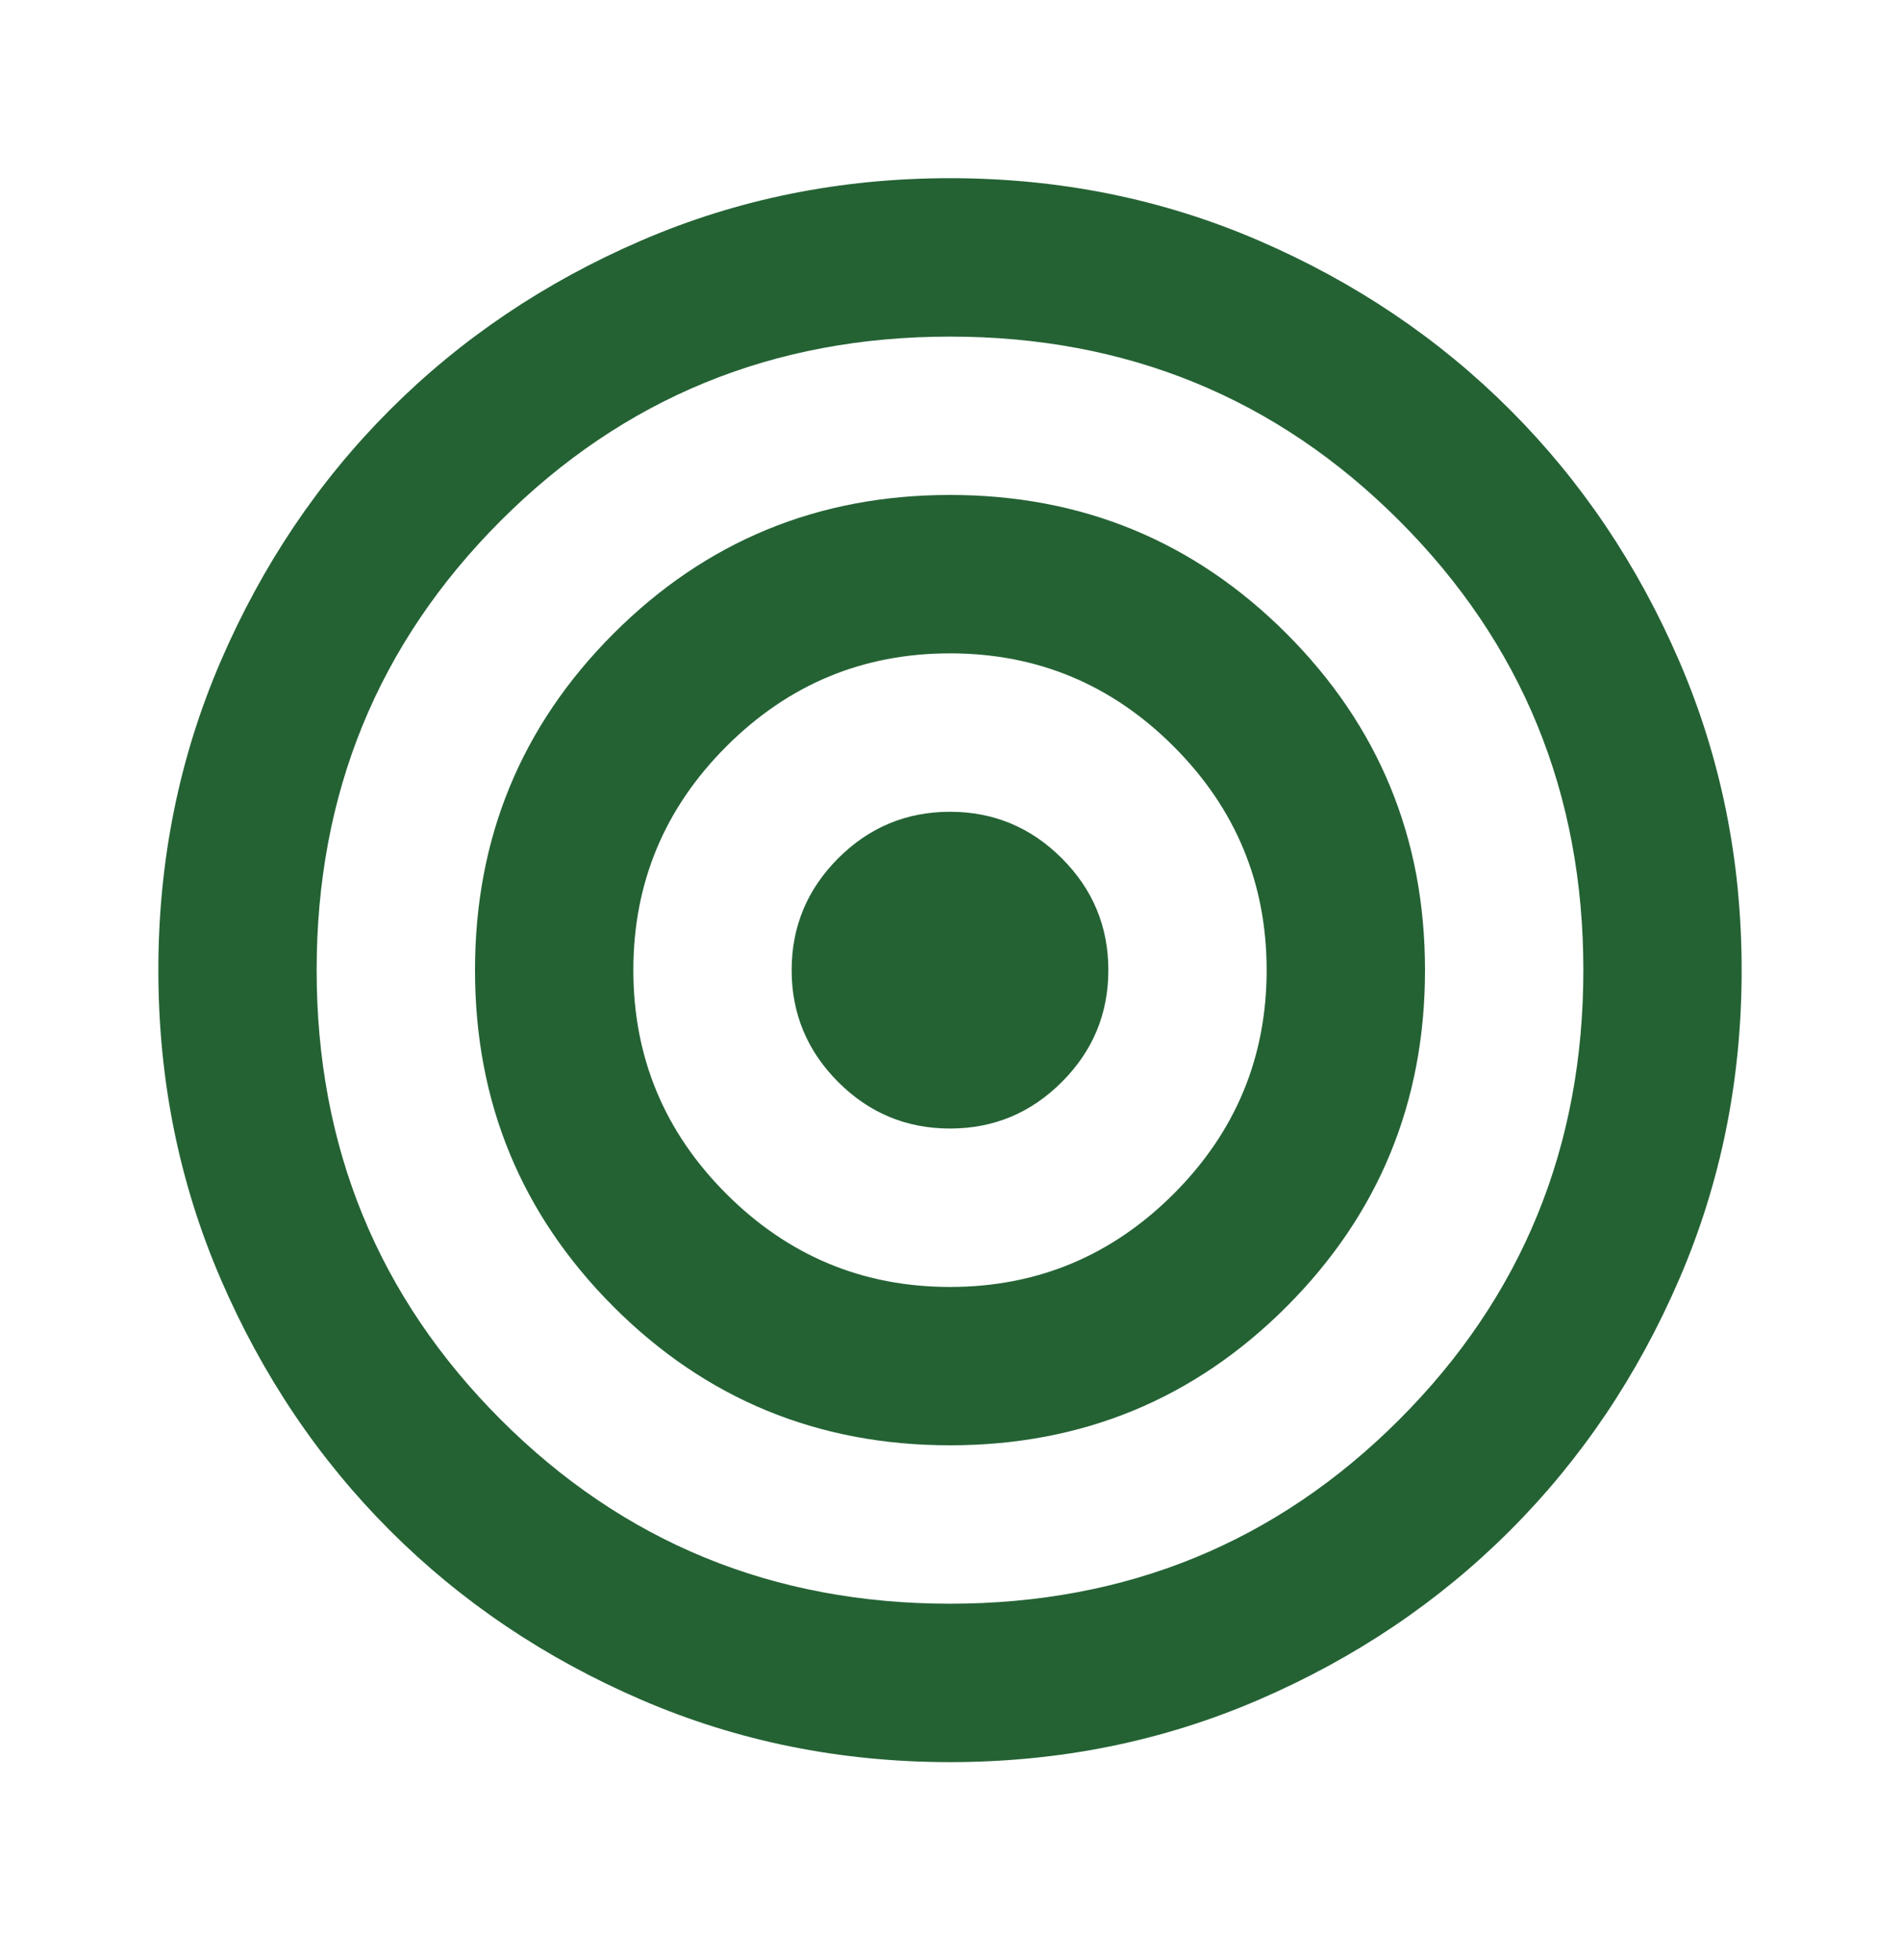 <svg width="32" height="33" viewBox="0 0 32 33" fill="none" xmlns="http://www.w3.org/2000/svg">
<g id="icon.target">
<path id="Vector" d="M16 29.667C14.156 29.667 12.422 29.317 10.8 28.617C9.178 27.917 7.767 26.967 6.567 25.767C5.367 24.567 4.417 23.156 3.717 21.533C3.017 19.911 2.667 18.178 2.667 16.333C2.667 14.489 3.017 12.756 3.717 11.133C4.417 9.511 5.367 8.1 6.567 6.9C7.767 5.7 9.178 4.75 10.8 4.05C12.422 3.35 14.156 3 16 3C17.845 3 19.578 3.35 21.2 4.05C22.822 4.75 24.233 5.7 25.433 6.9C26.633 8.1 27.583 9.511 28.283 11.133C28.983 12.756 29.333 14.489 29.333 16.333C29.333 18.178 28.983 19.911 28.283 21.533C27.583 23.156 26.633 24.567 25.433 25.767C24.233 26.967 22.822 27.917 21.2 28.617C19.578 29.317 17.845 29.667 16 29.667ZM16 27C18.978 27 21.5 25.967 23.567 23.9C25.633 21.833 26.667 19.311 26.667 16.333C26.667 13.356 25.633 10.833 23.567 8.767C21.5 6.7 18.978 5.667 16 5.667C13.022 5.667 10.5 6.7 8.433 8.767C6.367 10.833 5.333 13.356 5.333 16.333C5.333 19.311 6.367 21.833 8.433 23.9C10.5 25.967 13.022 27 16 27ZM16 24.333C13.778 24.333 11.889 23.556 10.333 22C8.778 20.444 8 18.556 8 16.333C8 14.111 8.778 12.222 10.333 10.667C11.889 9.111 13.778 8.333 16 8.333C18.222 8.333 20.111 9.111 21.667 10.667C23.222 12.222 24 14.111 24 16.333C24 18.556 23.222 20.444 21.667 22C20.111 23.556 18.222 24.333 16 24.333ZM16 21.667C17.467 21.667 18.722 21.144 19.767 20.1C20.811 19.056 21.333 17.8 21.333 16.333C21.333 14.867 20.811 13.611 19.767 12.567C18.722 11.522 17.467 11 16 11C14.533 11 13.278 11.522 12.233 12.567C11.189 13.611 10.667 14.867 10.667 16.333C10.667 17.8 11.189 19.056 12.233 20.1C13.278 21.144 14.533 21.667 16 21.667ZM16 19C15.267 19 14.639 18.739 14.117 18.217C13.595 17.694 13.333 17.067 13.333 16.333C13.333 15.6 13.595 14.972 14.117 14.45C14.639 13.928 15.267 13.667 16 13.667C16.733 13.667 17.361 13.928 17.883 14.45C18.406 14.972 18.667 15.6 18.667 16.333C18.667 17.067 18.406 17.694 17.883 18.217C17.361 18.739 16.733 19 16 19Z" fill="#246234"/>
</g>
</svg>
